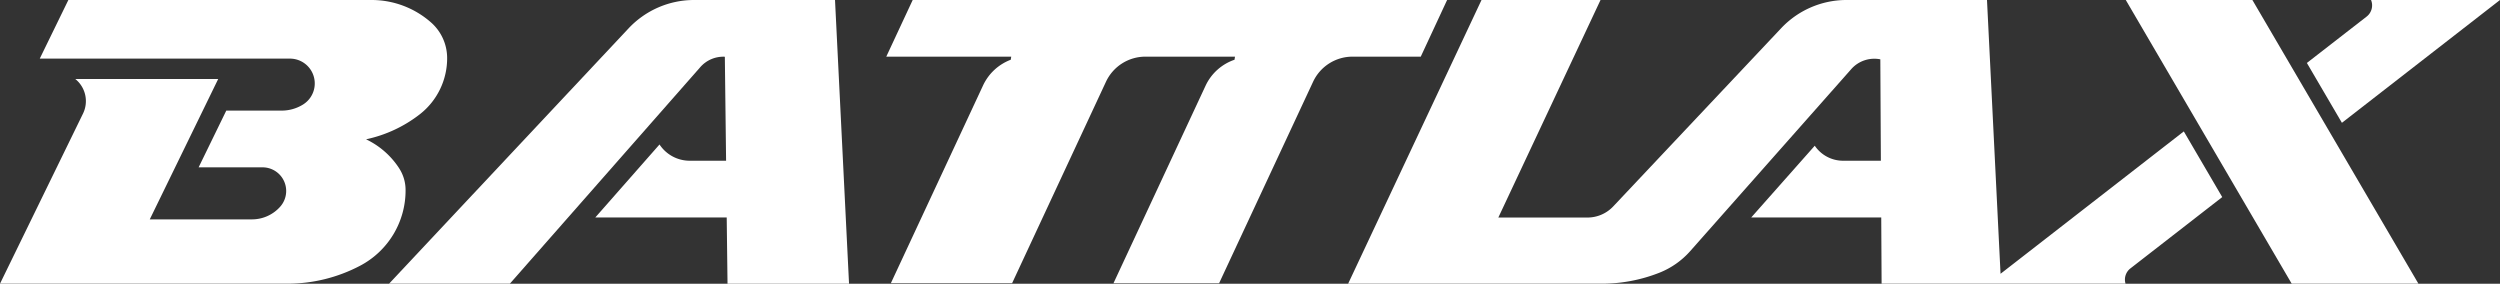 <svg id="BATTLAX" xmlns="http://www.w3.org/2000/svg" xmlns:xlink="http://www.w3.org/1999/xlink" width="178.063" height="20.207" viewBox="0 0 178.063 20.207">
  <rect x="0" y="0" width="178.063" height="20.207" fill="#333333" stroke="none"/>
  <defs>
    <clipPath id="clip-path">
      <rect id="長方形_17" data-name="長方形 17" width="178.062" height="20.206" fill="none"/>
    </clipPath>
  </defs>
  <path id="パス_113" data-name="パス 113" d="M189.725,0l11.818,20.206h9.026L198.743,0Z" transform="translate(-38.316 0)" fill="#fff"/>
  <g id="グループ_16" data-name="グループ 16" transform="translate(0 0)">
    <g id="グループ_15" data-name="グループ 15" clip-path="url(#clip-path)">
      <path id="パス_114" data-name="パス 114" d="M166.791,19.5,165.826,0h-10a6.394,6.394,0,0,0-4.651,2L139.206,14.7a2.52,2.52,0,0,1-1.84.794h-6.345L138.3,0h-8.477l-9.5,20.206h18.08a11.179,11.179,0,0,0,4.092-.782,5.779,5.779,0,0,0,2.183-1.528L156.161,4.919a2.193,2.193,0,0,1,2.068-.693l.038,7.222h-2.691a2.434,2.434,0,0,1-2.017-1.069l-4.525,5.109h9.26l.025,4.717h17.375a1.006,1.006,0,0,1,.349-1.089l6.538-5.078-2.737-4.678Z" transform="translate(-24.302 0)" fill="#fff"/>
      <path id="パス_115" data-name="パス 115" d="M117.169,4.035,119.046,0H80.982L79.1,4.035H88l-.032.2.006.017A3.569,3.569,0,0,0,86,6.072l-6.574,14.1h8.636L94.748,5.823a3.1,3.1,0,0,1,2.806-1.788h6.384l-.032.2.006.017A3.542,3.542,0,0,0,101.844,6.1L95.282,20.175h7.523L109.5,5.823a3.1,3.1,0,0,1,2.807-1.788Z" transform="translate(-15.975 0)" fill="#fff"/>
      <path id="パス_116" data-name="パス 116" d="M219.643,0h-9.184a1.011,1.011,0,0,1-.318,1.184l-4.252,3.3,2.495,4.263Z" transform="translate(-41.581 0)" fill="#fff"/>
      <path id="パス_117" data-name="パス 117" d="M56.45,0a6.4,6.4,0,0,0-4.665,2.017L34.722,20.206h8.605L56.888,4.785a2.183,2.183,0,0,1,1.751-.744l.089,7.407h-2.59a2.573,2.573,0,0,1-2.152-1.158l-4.575,5.2h9.361l.058,4.717h8.655L66.486,0Z" transform="translate(-7.012 0)" fill="#fff"/>
      <path id="パス_118" data-name="パス 118" d="M28.429,11.984a5.762,5.762,0,0,0-2.356-2.062A9.427,9.427,0,0,0,29.9,8.14a5.053,5.053,0,0,0,1.947-4.06A3.377,3.377,0,0,0,30.713,1.61,6.4,6.4,0,0,0,26.469,0H4.869L2.832,4.175H20.646a1.768,1.768,0,0,1,.947,3.264,2.886,2.886,0,0,1-1.527.439H16.114l-.012.031-1.955,4.01H18.7a1.683,1.683,0,0,1,1.254,2.806,2.683,2.683,0,0,1-2,.9H10.667l4.875-10H5.36a2.022,2.022,0,0,1,.553,2.464L0,20.206H20.474a11.12,11.12,0,0,0,5.174-1.279,6.055,6.055,0,0,0,3.239-5.4,2.824,2.824,0,0,0-.457-1.539" transform="translate(0 0)" fill="#fff"/>
    </g>
  </g>
</svg>
